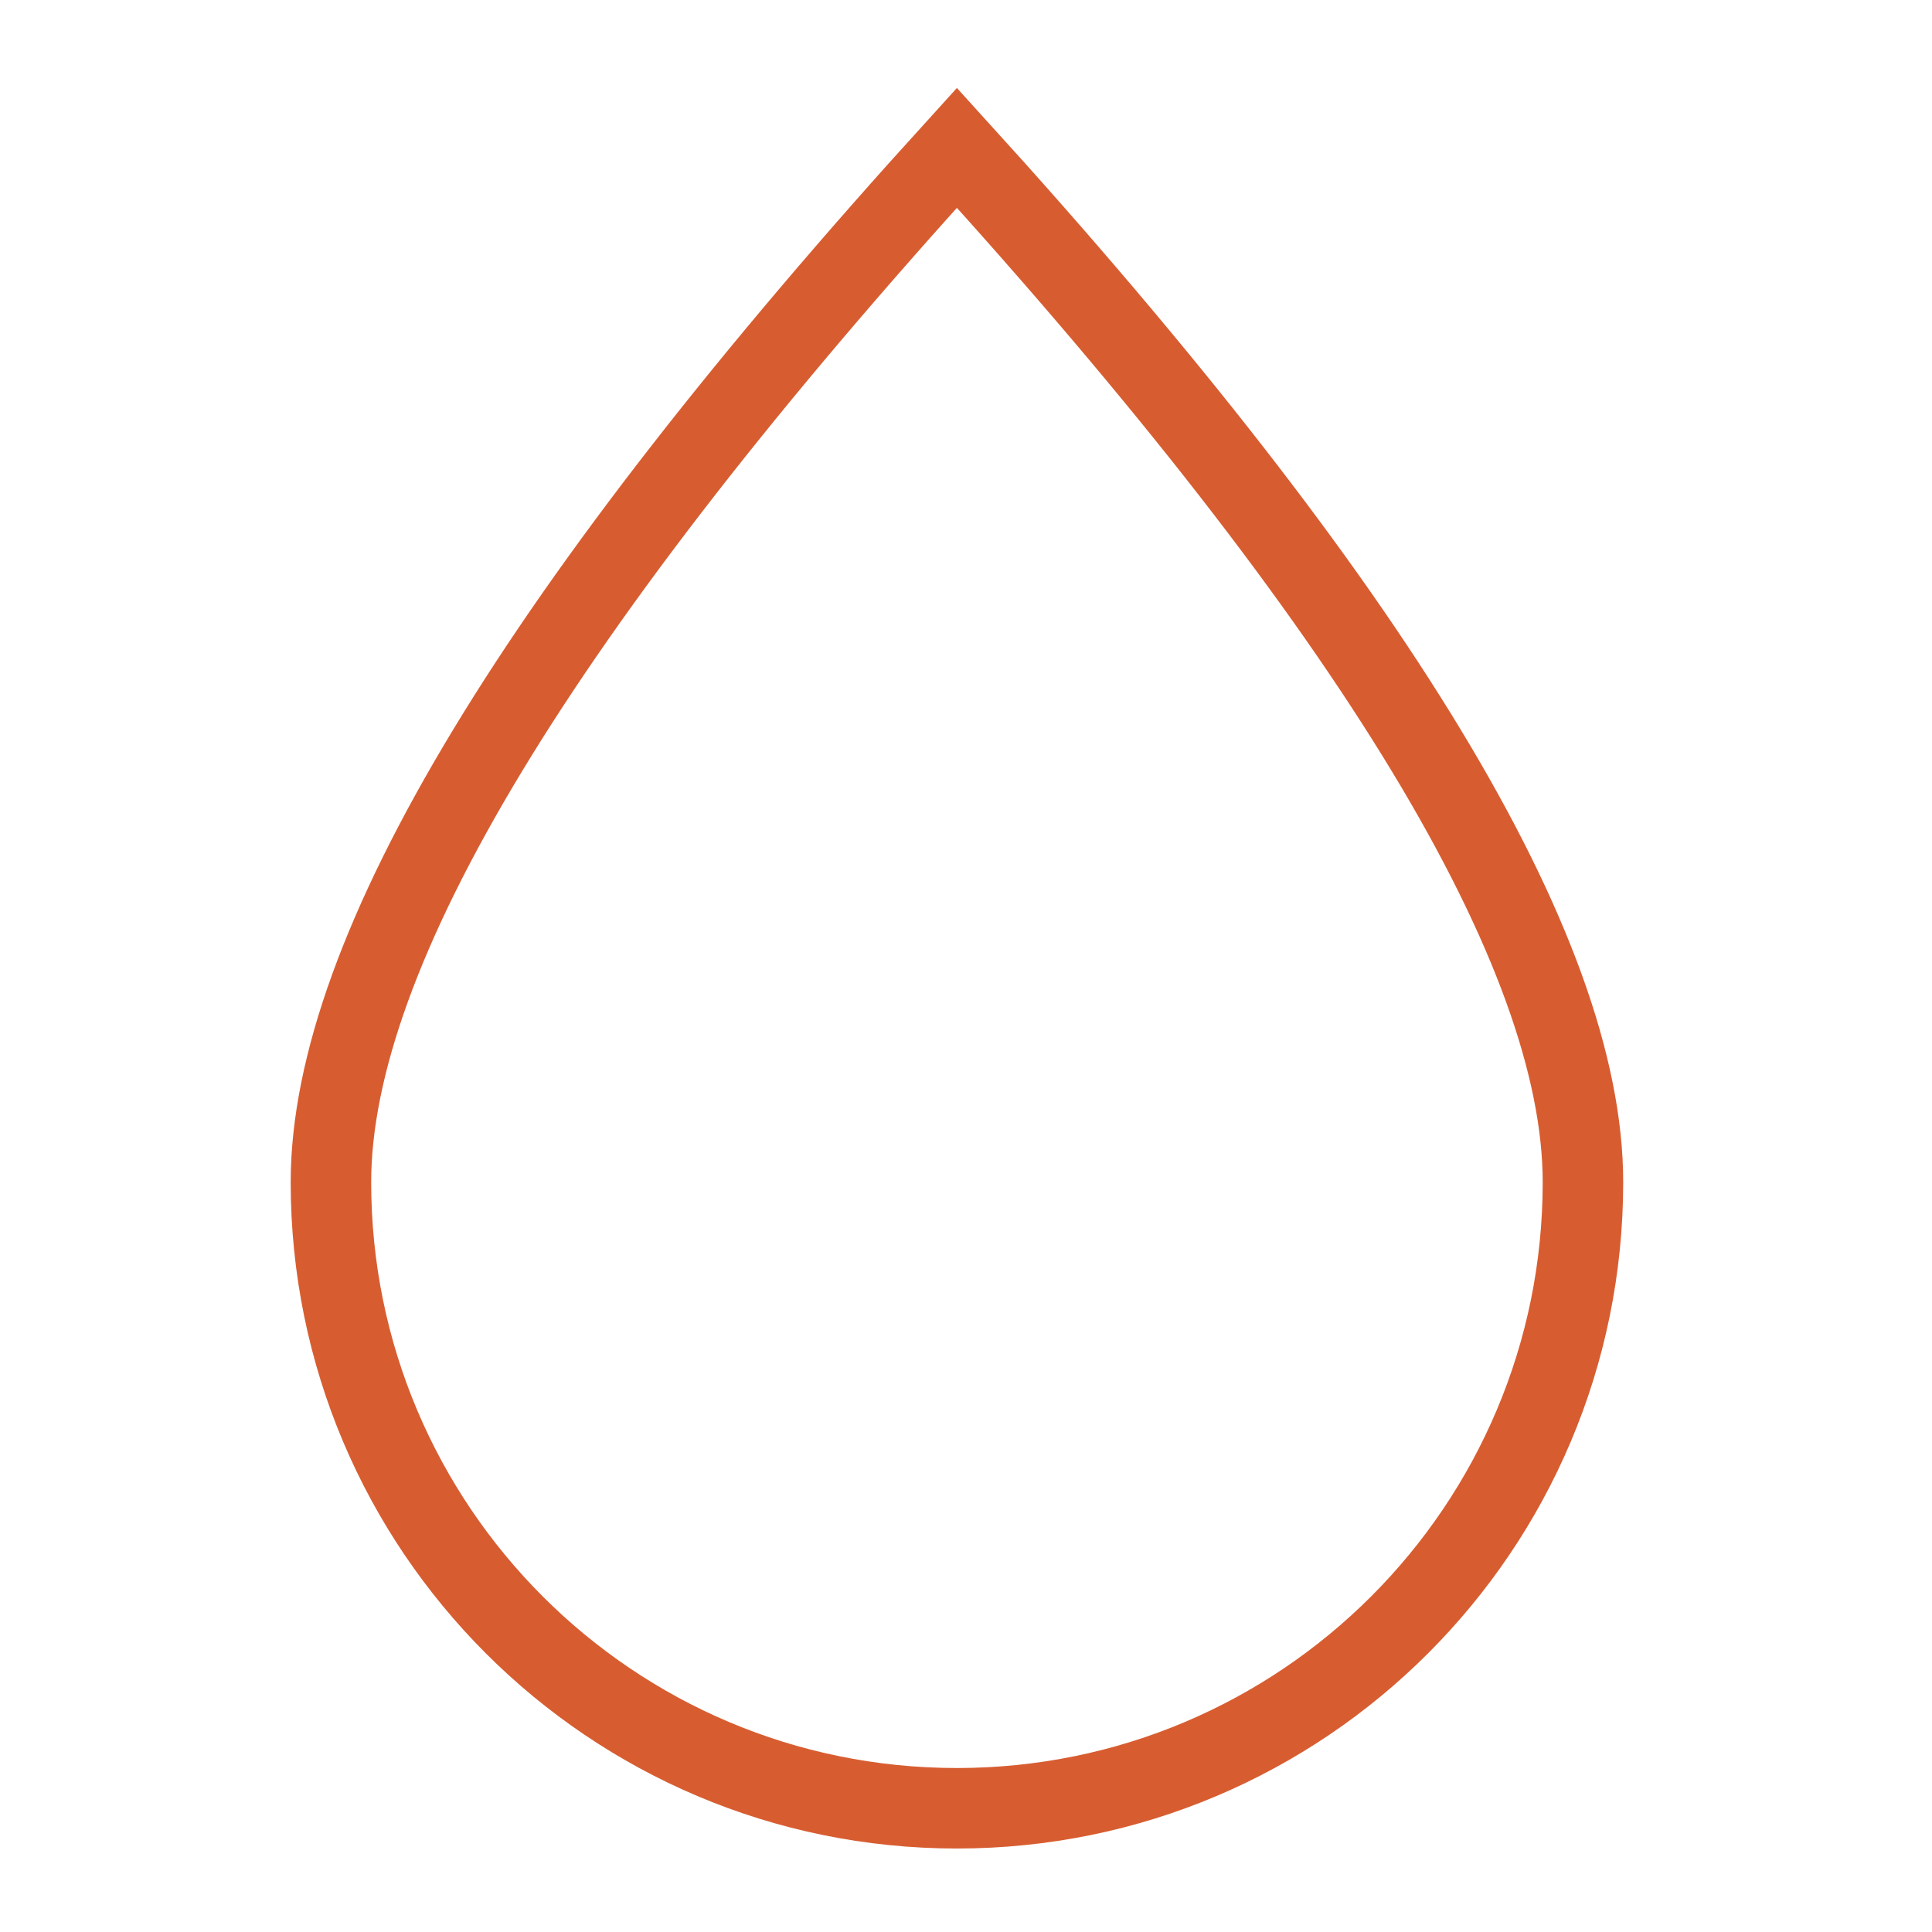 <svg xmlns="http://www.w3.org/2000/svg" xmlns:xlink="http://www.w3.org/1999/xlink" width="28" height="28" viewBox="0 0 24 24" version="1.1" stroke="#d75d31" stroke-width="1">
    <title stroke="#d75d31" stroke-width="1">drop</title>
    <g id="drop" stroke="#d75d31" stroke-width="1" fill="none" fill-rule="evenodd">
        <path d="M11.887,22.463 C16.182,22.463 19.664,18.981 19.664,14.686 C19.664,11.823 17.072,7.539 11.887,1.836 C6.703,7.539 4.111,11.823 4.111,14.686 C4.111,18.981 7.593,22.463 11.887,22.463 Z" id="Oval" stroke="#d75d31" stroke-width="1"/>
    </g>
</svg>